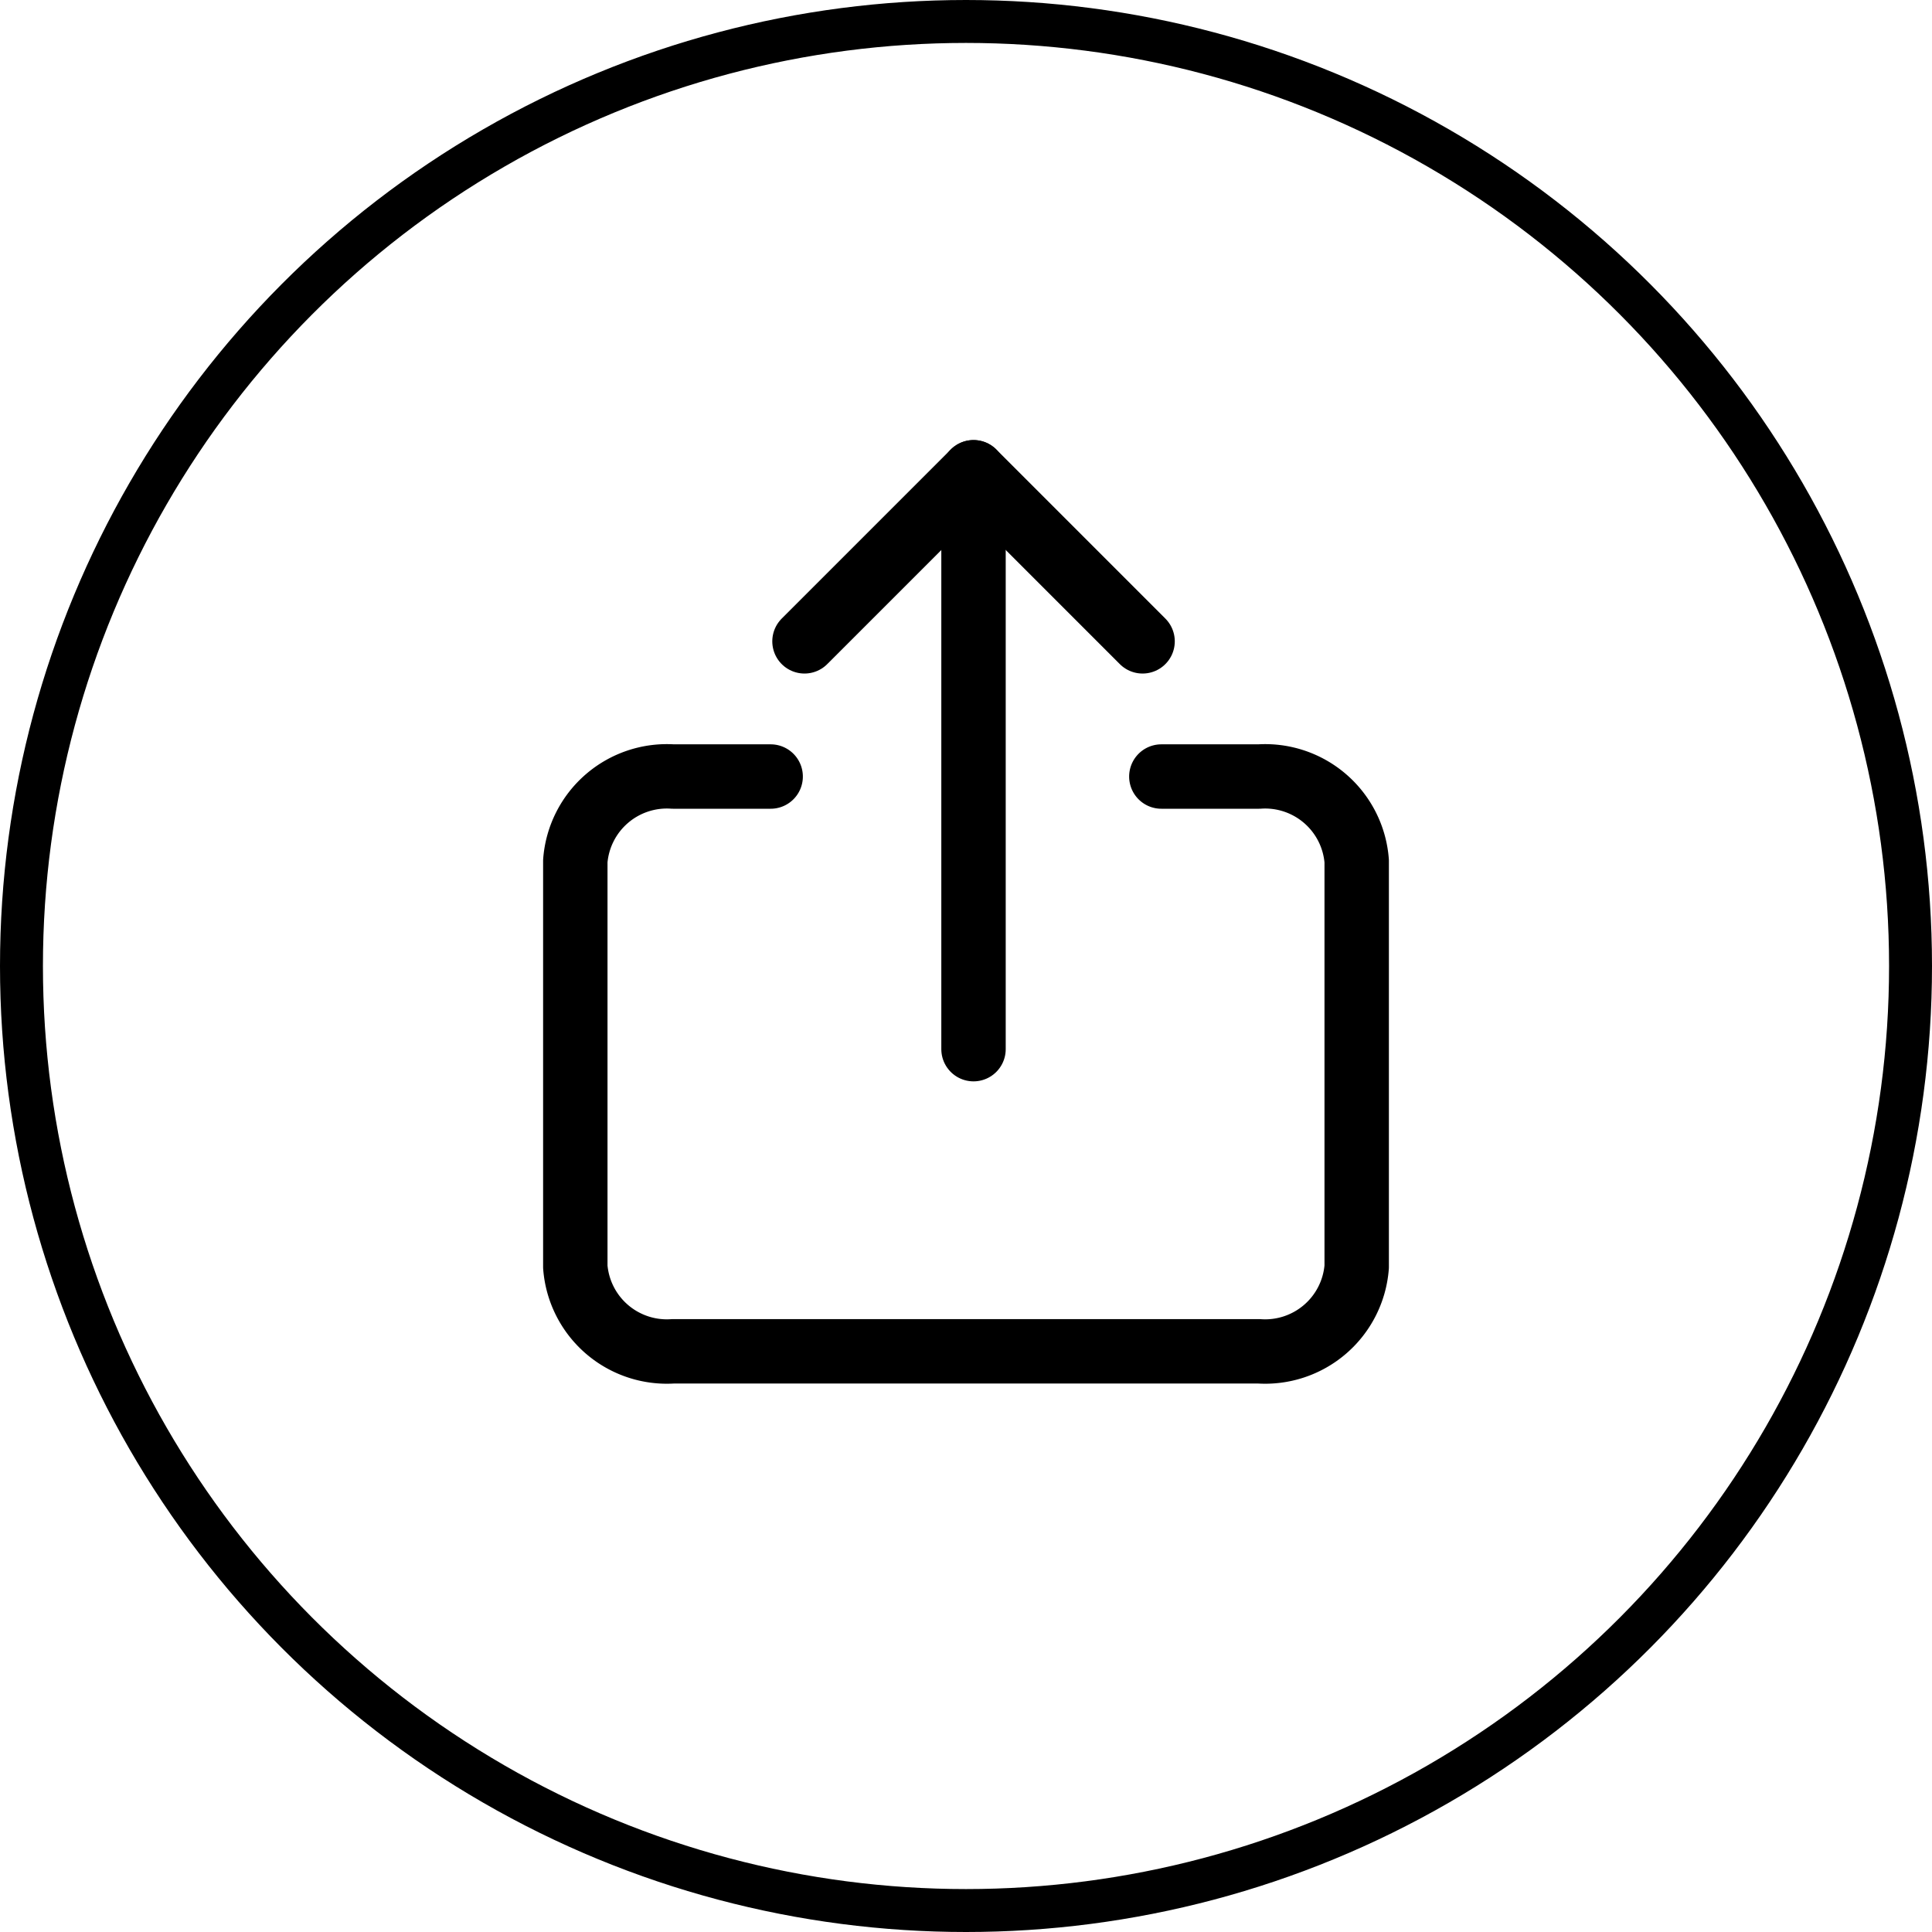<svg xmlns="http://www.w3.org/2000/svg" width="45" height="45" viewBox="0 0 45 45">
  <g id="Raggruppa_19961" data-name="Raggruppa 19961" transform="translate(-352 -1512.061)">
    <path id="Tracciato_7902" data-name="Tracciato 7902" d="M20.4,13.5h2.275a2.139,2.139,0,0,1,2.275,1.969v9.45a2.139,2.139,0,0,1-2.275,1.969H9.025A2.139,2.139,0,0,1,6.75,24.919v-9.45A2.139,2.139,0,0,1,9.025,13.5H11.3" transform="translate(358.65 1516.648)" fill="none" stroke="#000" stroke-linecap="round" stroke-linejoin="round" stroke-width="1.5"/>
    <path id="Tracciato_7903" data-name="Tracciato 7903" d="M20.25,7.313,16.313,3.375,12.375,7.313" transform="translate(358.363 1519.686)" fill="none" stroke="#000" stroke-linecap="round" stroke-linejoin="round" stroke-width="1.5"/>
    <path id="Tracciato_7904" data-name="Tracciato 7904" d="M18,16.812V3.375" transform="translate(356.675 1519.686)" fill="none" stroke="#000" stroke-linecap="round" stroke-linejoin="round" stroke-width="1.5"/>
    <g id="Ellisse_455" data-name="Ellisse 455" transform="translate(352 1512.061)" fill="none" stroke="#000" stroke-width="1">
      <circle cx="22.5" cy="22.5" r="22.5" stroke="none"/>
      <circle cx="22.5" cy="22.5" r="22" fill="none"/>
    </g>
  </g>
</svg>
